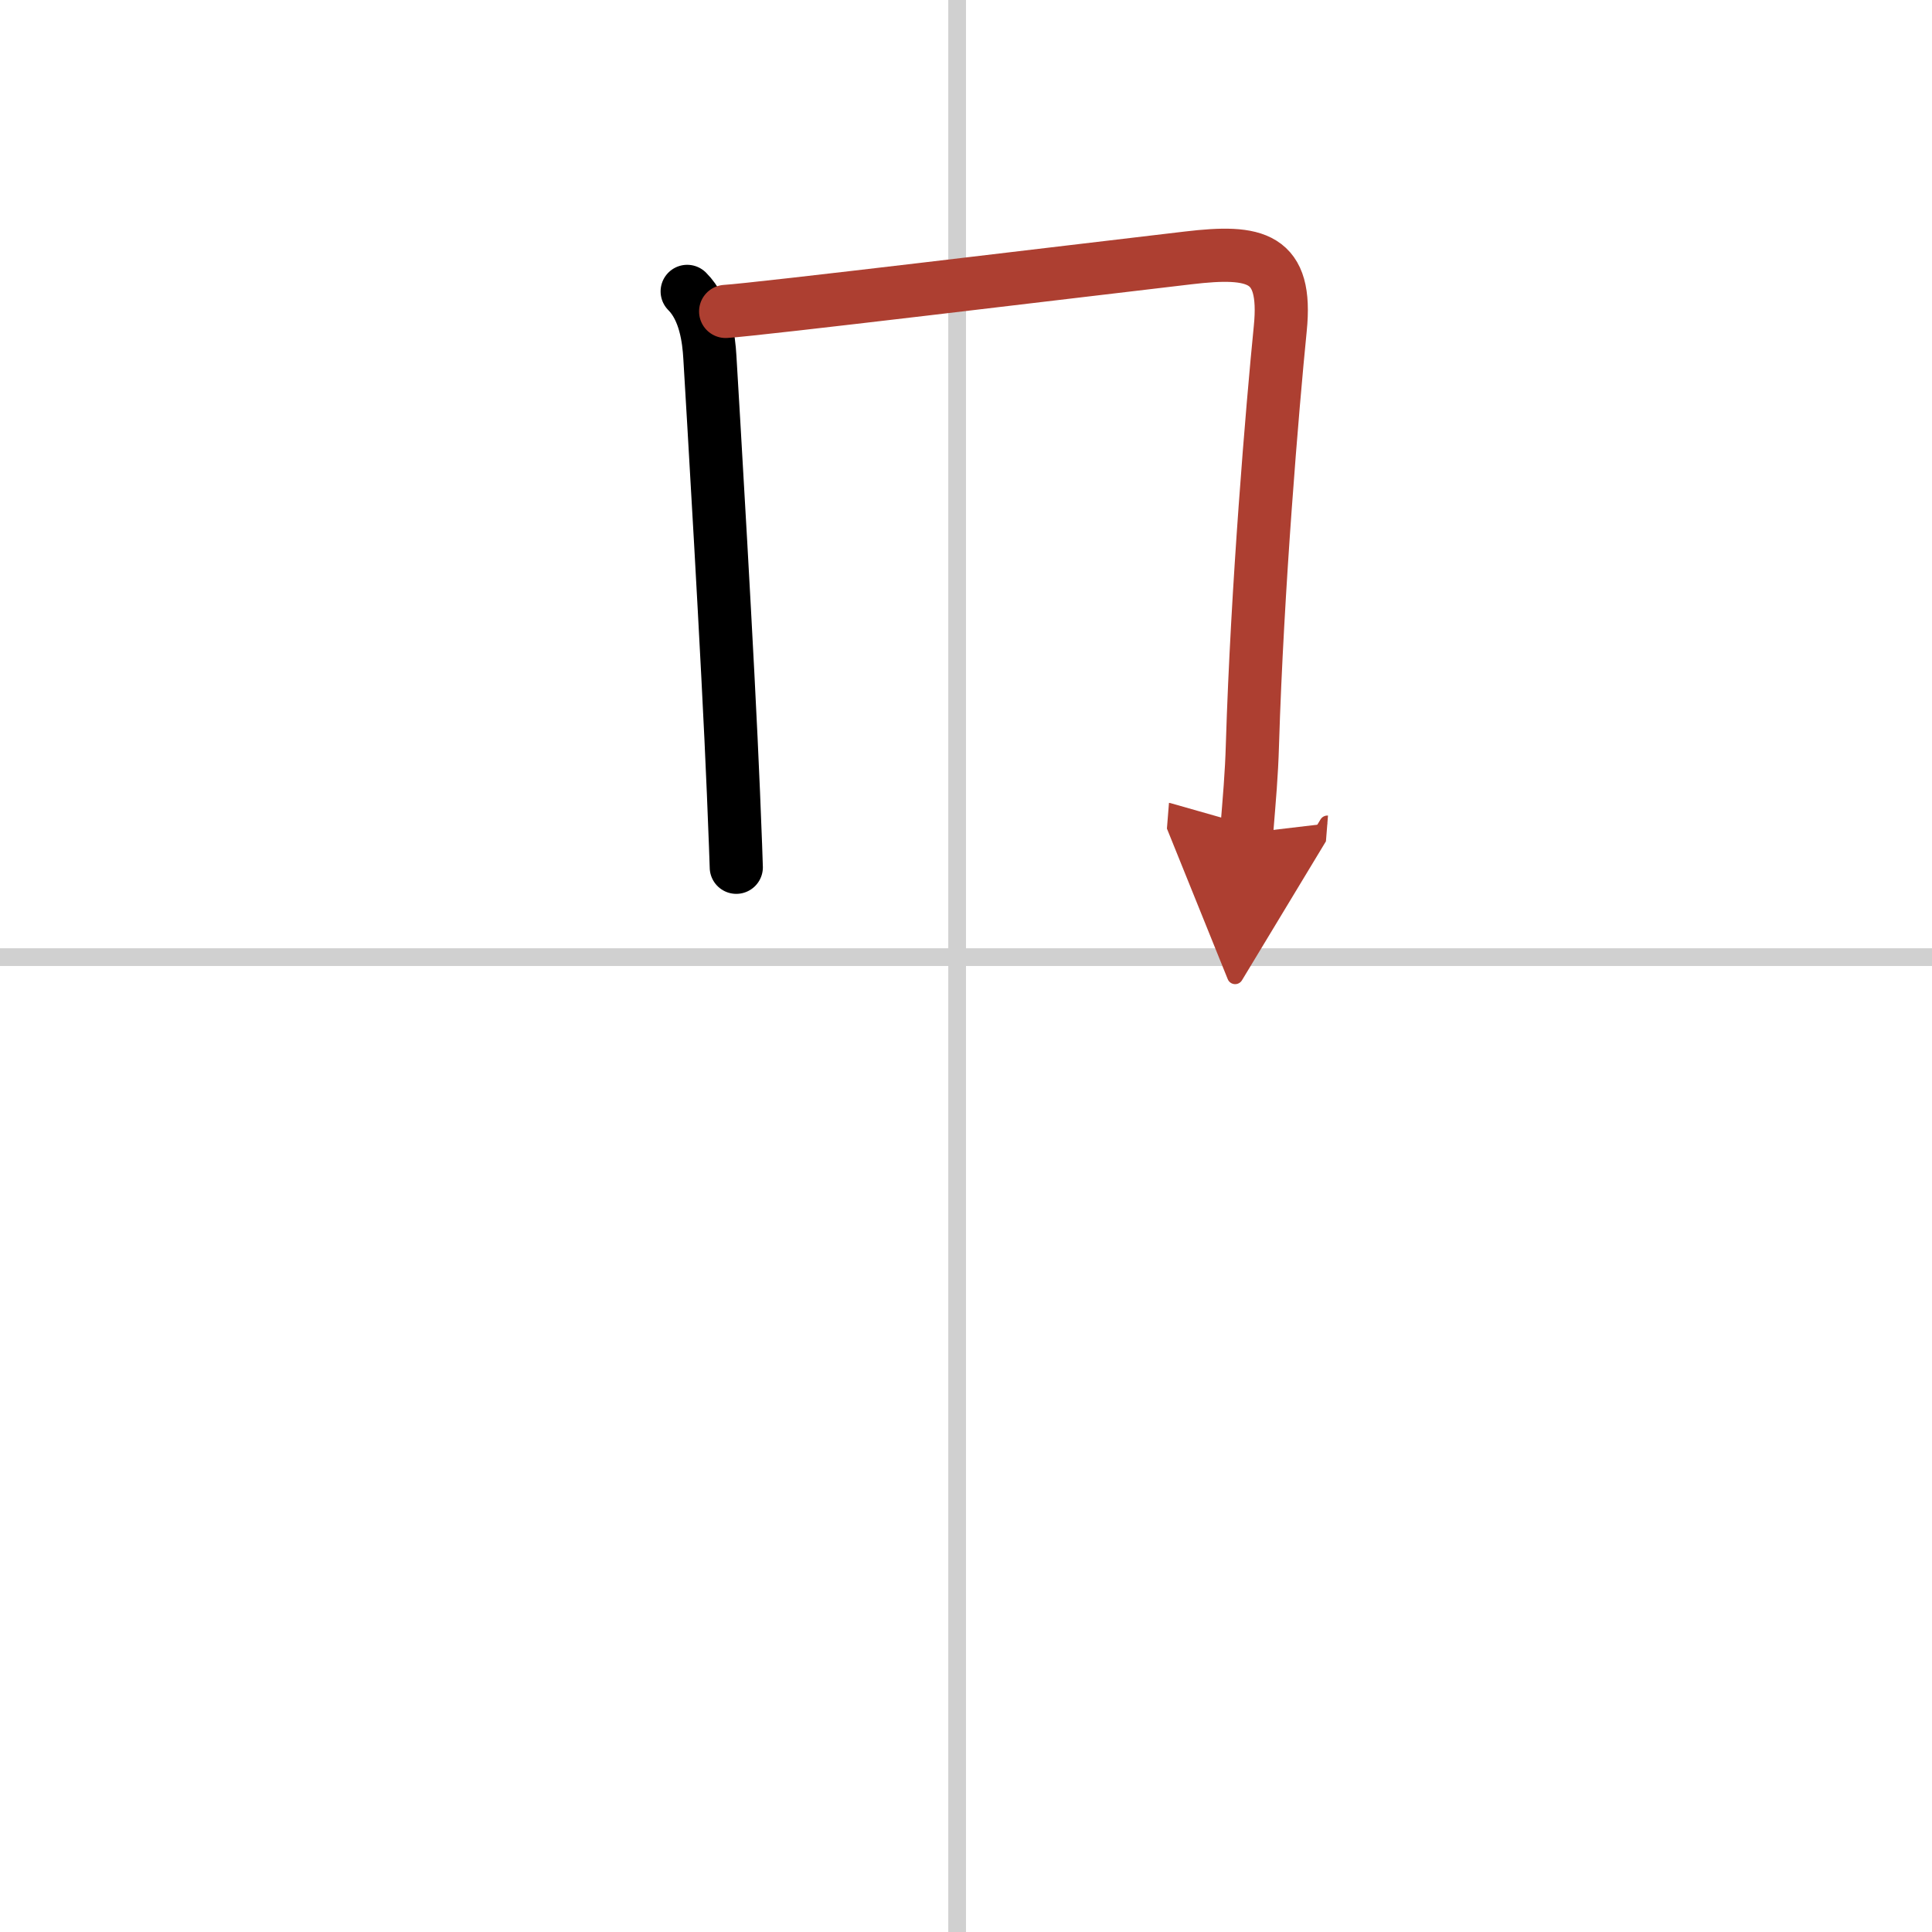 <svg width="400" height="400" viewBox="0 0 109 109" xmlns="http://www.w3.org/2000/svg"><defs><marker id="a" markerWidth="4" orient="auto" refX="1" refY="5" viewBox="0 0 10 10"><polyline points="0 0 10 5 0 10 1 5" fill="#ad3f31" stroke="#ad3f31"/></marker></defs><g fill="none" stroke="#000" stroke-linecap="round" stroke-linejoin="round" stroke-width="3"><rect width="100%" height="100%" fill="#fff" stroke="#fff"/><line x1="54" x2="54" y2="109" stroke="#d0d0d0" stroke-width="1"/><line x2="109" y1="54" y2="54" stroke="#d0d0d0" stroke-width="1"/><path d="m38.77 16.44c1.02 1.02 1.22 2.68 1.28 3.72 0.15 2.51 1.03 17.22 1.33 24.58 0.1 2.43 0.16 4.06 0.16 4.19"/><path d="m40.94 17.57c1.82-0.11 19.18-2.21 26.1-3.02 3.82-0.45 5.6-0.08 5.19 3.99-0.44 4.4-1.3 14.64-1.57 23.46-0.05 1.74-0.17 3-0.33 5" marker-end="url(#a)" stroke="#ad3f31"/></g></svg>
